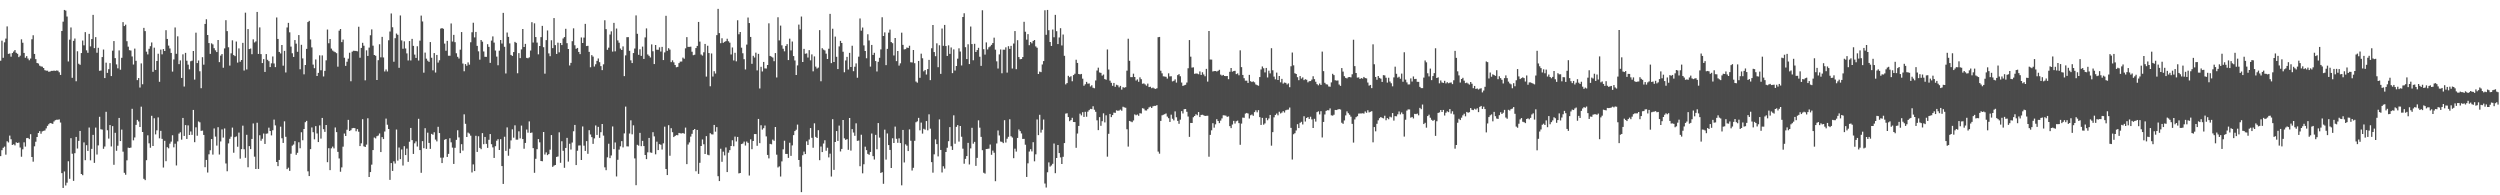 <?xml version="1.0" encoding="UTF-8"?>
<svg xmlns="http://www.w3.org/2000/svg" width="1920" height="150">
  <path d="M0 46.629h1v73.298H0zM1 31.218h1v84.129H1zM2 44.394h1v69.111H2zM3 32.512h1v80.102H3zM4 29.624h1v89.158H4zM5 20.276h1v88.204H5zM6 41.380h1v68.058H6zM7 41.073h1v63.051H7zM8 43.502h1v63.432H8zM9 40.734h1v70.565H9zM10 39.582h1v71.222H10zM11 38.438h1v73.246H11zM12 40.557h1v68.781H12zM13 41.297h1v68.520H13zM14 43.873h1v65.613H14zM15 42.748h1v70.581H15zM16 30.187h1v90.174H16zM17 32.805h1v81.895H17zM18 40.628h1v68.682H18zM19 44.323h1v68.244H19zM20 43.114h1v62.979H20zM21 44.941h1v61.007H21zM22 46.307h1v60.537H22zM23 44.962h1v58.096H23zM24 30.134h1v90.441H24zM25 27.063h1v97.101H25zM26 41.418h1v70.979H26zM27 45.405h1v63.450H27zM28 48.382h1v56.840H28zM29 48.779h1v53.379H29zM30 50.451h1v50.245H30zM31 51.016h1v51.698H31zM32 51.216h1v49.716H32zM33 52.223h1v48.292H33zM34 53.909h1v46.274H34zM35 54.270h1v44.340H35zM36 54.262h1v42.391H36zM37 55.135h1v40.323H37zM38 54.898h1v39.565H38zM39 54.421h1v40.352H39zM40 54.404h1v40.703H40zM41 54.234h1v39.034H41zM42 54.425h1v37.901H42zM43 54.120h1v37.841H43zM44 54.274h1v37.705H44zM45 55.513h1v36.200H45zM46 57.547h1v36.534H46zM47 23.797h1v109.181H47zM48 16.661h1v127.680H48zM49 7.621h1v124.045H49zM50 8.163h1v134.249H50zM51 12.721h1v127.575H51zM52 47.217h1v76.611H52zM53 30.443h1v106.869H53zM54 21.112h1v85.003H54zM55 59.759h1v58.316H55zM56 31.388h1v107.510H56zM57 29.609h1v88.050H57zM58 62.421h1v42.731H58zM59 39.371h1v74.711H59zM60 48.938h1v59.253H60zM61 49.789h1v50.784H61zM62 40.737h1v92.893H62zM63 31.143h1v103.416H63zM64 34.816h1v74.523H64zM65 24.670h1v98.383H65zM66 38.643h1v72.853H66zM67 40.531h1v75.368H67zM68 25.985h1v71.986H68zM69 35.626h1v87.505H69zM70 30.027h1v84.307H70zM71 11.435h1v92.147H71zM72 36.944h1v88.114H72zM73 28.504h1v69.480H73zM74 40.513h1v78.171H74zM75 36.692h1v74.992H75zM76 54.386h1v35.323H76zM77 54.175h1v45.094H77zM78 43.846h1v55.684H78zM79 38.058h1v76.197H79zM80 59.967h1v52.545H80zM81 48.121h1v37.739H81zM82 55.946h1v44.094H82zM83 53.131h1v53.294H83zM84 48.464h1v47.590H84zM85 58.440h1v54.052H85zM86 38.933h1v57.957H86zM87 31.534h1v95.034H87zM88 44.647h1v57.336H88zM89 49.435h1v66.405H89zM90 52.463h1v59.457H90zM91 38.731h1v51.837H91zM92 53.580h1v54.763H92zM93 44.371h1v55.183H93zM94 16.998h1v99.497H94zM95 20.026h1v112.684H95zM96 18.942h1v115.235H96zM97 31.642h1v91.502H97zM98 35.854h1v77.538H98zM99 38.553h1v75.095H99zM100 38.801h1v74.566H100zM101 43.379h1v40.176H101zM102 49.563h1v58.201H102zM103 37.328h1v68.234H103zM104 46.670h1v49.222H104zM105 61.543h1v30.525H105zM106 59.958h1v33.316H106zM107 67.231h1v30.316H107zM108 48.670h1v33.268H108zM109 64.721h1v36.660H109zM110 21.391h1v115.906H110zM111 23.920h1v114.427H111zM112 39.665h1v83.357H112zM113 41.771h1v62.150H113zM114 37.454h1v72.644H114zM115 35.469h1v77.976H115zM116 32.605h1v56.333H116zM117 55.120h1v57.032H117zM118 36.590h1v54.215H118zM119 53.731h1v49.484H119zM120 46.826h1v53.276H120zM121 41.270h1v48.887H121zM122 62.814h1v43.450H122zM123 38.108h1v62.395H123zM124 41.749h1v64.881H124zM125 37.668h1v91.022H125zM126 39.153h1v68.997H126zM127 23.199h1v100.615H127zM128 29.925h1v83.130H128zM129 35.036h1v78.899H129zM130 37.241h1v73.101H130zM131 40.629h1v68.108H131zM132 54.972h1v48.930H132zM133 45.645h1v67.509H133zM134 21.105h1v89.282H134zM135 41.309h1v85.754H135zM136 27.882h1v80.715H136zM137 49.230h1v53.401H137zM138 46.382h1v55.187H138zM139 59.841h1v47.400H139zM140 41.722h1v48.870H140zM141 66.458h1v37.925H141zM142 40.615h1v55.462H142zM143 46.642h1v60.082H143zM144 49.674h1v46.611H144zM145 53.250h1v50.415H145zM146 47.063h1v53.899H146zM147 46.600h1v56.953H147zM148 39.179h1v45.227H148zM149 61.151h1v48.041H149zM150 25.102h1v72.665H150zM151 48.428h1v55.828H151zM152 46.452h1v46.845H152zM153 54.715h1v39.244H153zM154 67.739h1v32.780H154zM155 43.927h1v56.374H155zM156 49.665h1v53.972H156zM157 18.390h1v110.004H157zM158 14.816h1v108.025H158zM159 26.882h1v105.625H159zM160 33.070h1v85.466H160zM161 41.355h1v74.064H161zM162 33.289h1v73.509H162zM163 34.108h1v84.619H163zM164 37.021h1v61.635H164zM165 38.669h1v66.256H165zM166 39.983h1v71.830H166zM167 30.740h1v66.960H167zM168 47.726h1v70.948H168zM169 42.696h1v65.974H169zM170 41.531h1v57.853H170zM171 52.045h1v53.612H171zM172 37.189h1v61.482H172zM173 15.494h1v110.029H173zM174 23.892h1v107.619H174zM175 36.291h1v73.842H175zM176 50.381h1v56.233H176zM177 40.966h1v63.976H177zM178 30.969h1v67.048H178zM179 42.288h1v74.995H179zM180 43.105h1v62.210H180zM181 31.873h1v72.864H181zM182 48.064h1v64.631H182zM183 37.155h1v64.685H183zM184 47.401h1v74.472H184zM185 46.074h1v68.445H185zM186 32.942h1v63.593H186zM187 54.161h1v60.467H187zM188 9.730h1v111.441H188zM189 53.346h1v50.183H189zM190 22.341h1v106.114H190zM191 37.690h1v74.524H191zM192 37.294h1v77.215H192zM193 41.623h1v65.062H193zM194 30.182h1v64.633H194zM195 32.590h1v87.756H195zM196 31.773h1v98.039H196zM197 9.165h1v85.108H197zM198 41.432h1v88.303H198zM199 21.022h1v82.861H199zM200 41.577h1v66.504H200zM201 48.445h1v58.102H201zM202 45.430h1v57.133H202zM203 55.249h1v55.316H203zM204 41.523h1v61.175H204zM205 45.937h1v56.540H205zM206 46.979h1v51.076H206zM207 51.493h1v49.115H207zM208 48.633h1v55.346H208zM209 43.375h1v56.648H209zM210 48.738h1v43.100H210zM211 51.536h1v44.753H211zM212 13.431h1v110.989H212zM213 29.888h1v97.719H213zM214 39.898h1v82.943H214zM215 41.067h1v56.202H215zM216 34.558h1v71.645H216zM217 50.408h1v59.362H217zM218 39.083h1v54.111H218zM219 55.670h1v49.372H219zM220 21.108h1v108.797H220zM221 17.541h1v111.236H221zM222 24.814h1v106.437H222zM223 35.787h1v82.289H223zM224 40.923h1v70.948H224zM225 43.712h1v67.275H225zM226 30.787h1v77.616H226zM227 33.517h1v85.346H227zM228 39.787h1v77.552H228zM229 26.926h1v82.310H229zM230 53.181h1v60.692H230zM231 34.425h1v67.130H231zM232 44.860h1v62.877H232zM233 57.075h1v41.975H233zM234 49.909h1v43.962H234zM235 37.540h1v55.274H235zM236 16.925h1v114.652H236zM237 16.032h1v119.206H237zM238 30.326h1v84.195H238zM239 36.410h1v61.474H239zM240 49.603h1v51.918H240zM241 52.402h1v54.629H241zM242 45.656h1v51.197H242zM243 58.352h1v44.159H243zM244 55.945h1v53.146H244zM245 42.515h1v53.790H245zM246 53.970h1v52.468H246zM247 42.550h1v48.013H247zM248 58.750h1v40.476H248zM249 54.449h1v46.848H249zM250 46.346h1v49.633H250zM251 22.685h1v101.907H251zM252 33.228h1v80.613H252zM253 29.976h1v100.684H253zM254 37.321h1v76.601H254zM255 38.809h1v73.785H255zM256 39.596h1v74.353H256zM257 40.090h1v57.783H257zM258 40.848h1v60.606H258zM259 51.215h1v65.420H259zM260 23.568h1v98.126H260zM261 22.296h1v109.590H261zM262 32.339h1v96.220H262zM263 30.423h1v82.241H263zM264 44.357h1v58.199H264zM265 50.587h1v53.848H265zM266 47.398h1v52.242H266zM267 45.035h1v47.007H267zM268 40.503h1v60.122H268zM269 62.392h1v37.601H269zM270 39.680h1v58.848H270zM271 38.945h1v59.295H271zM272 39.052h1v59.372H272zM273 39.125h1v61.671H273zM274 39.413h1v59.746H274zM275 20.526h1v80.668H275zM276 44.354h1v67.832H276zM277 36.823h1v73.234H277zM278 32.870h1v58.651H278zM279 35.125h1v77.254H279zM280 61.674h1v51.239H280zM281 38.631h1v72.422H281zM282 42.942h1v47.903H282zM283 36.583h1v99.370H283zM284 27.096h1v105.026H284zM285 22.579h1v103.861H285zM286 35.067h1v80.196H286zM287 42.230h1v63.380H287zM288 42.790h1v63.523H288zM289 61.438h1v43.160H289zM290 46.220h1v57.847H290zM291 33.979h1v68.517H291zM292 44.055h1v72.744H292zM293 28.323h1v77.004H293zM294 44.123h1v62.680H294zM295 54.890h1v46.102H295zM296 53.325h1v37.765H296zM297 54.873h1v40.925H297zM298 30.932h1v68.131H298zM299 24.240h1v113.899H299zM300 10.337h1v114.888H300zM301 20.944h1v110.354H301zM302 47.408h1v76.508H302zM303 29.343h1v96.264H303zM304 25.756h1v73.745H304zM305 26.710h1v96.619H305zM306 52.052h1v61.236H306zM307 11.875h1v110.349H307zM308 31.041h1v83.758H308zM309 37.436h1v89.690H309zM310 31.726h1v80.560H310zM311 37.196h1v81.916H311zM312 41.025h1v73.103H312zM313 46.455h1v77.841H313zM314 31.544h1v77.323H314zM315 46.440h1v51.825H315zM316 29.838h1v77.760H316zM317 35.251h1v82.977H317zM318 41.958h1v68.116H318zM319 44.498h1v64.115H319zM320 35.526h1v77.034H320zM321 46.476h1v44.785H321zM322 31.236h1v84.010H322zM323 11.976h1v120.722H323zM324 16.491h1v91.910H324zM325 55.816h1v58.002H325zM326 40.379h1v58.075H326zM327 45.038h1v69.300H327zM328 46.606h1v55.273H328zM329 47.506h1v62.276H329zM330 32.316h1v82.008H330zM331 44.358h1v58.432H331zM332 54.023h1v49.462H332zM333 40.755h1v60.805H333zM334 55.698h1v51.492H334zM335 42.207h1v66.385H335zM336 48.101h1v49.296H336zM337 46.304h1v55.873H337zM338 21.941h1v99.124H338zM339 21.555h1v103.704H339zM340 22.107h1v98.948H340zM341 33.486h1v73.889H341zM342 38.961h1v67.804H342zM343 31.393h1v89.110H343zM344 42.818h1v75.361H344zM345 42.817h1v63.377H345zM346 18.021h1v91.270H346zM347 31.911h1v81.442H347zM348 26.764h1v99.156H348zM349 32.422h1v81.070H349zM350 40.889h1v66.524H350zM351 43.621h1v56.424H351zM352 44.970h1v60.536H352zM353 38.168h1v79.425H353zM354 24.635h1v86.114H354zM355 48.774h1v66.864H355zM356 54.711h1v33.113H356zM357 49.222h1v45.856H357zM358 50.461h1v54.763H358zM359 47.947h1v53.904H359zM360 49.680h1v52.902H360zM361 32.460h1v71.754H361zM362 24.776h1v107.682H362zM363 17.437h1v108.839H363zM364 28.739h1v102.629H364zM365 24.507h1v79.810H365zM366 35.245h1v81.450H366zM367 39.412h1v65.247H367zM368 45.828h1v67.756H368zM369 30.734h1v83.870H369zM370 31.979h1v70.270H370zM371 39.527h1v71.231H371zM372 43.636h1v61.527H372zM373 43.672h1v66.843H373zM374 33.941h1v79.599H374zM375 35.988h1v71.354H375zM376 48.261h1v54.709H376zM377 31.206h1v79.524H377zM378 27.947h1v85.262H378zM379 32.736h1v88.578H379zM380 38.817h1v73.446H380zM381 43.459h1v64.644H381zM382 50.106h1v56.795H382zM383 38.938h1v76.260H383zM384 30.697h1v76.183H384zM385 33.424h1v94.113H385zM386 9.867h1v131.380H386zM387 35.956h1v69.055H387zM388 56.399h1v59.481H388zM389 25.003h1v72.822H389zM390 28.333h1v91.289H390zM391 33.319h1v80.903H391zM392 42.174h1v65.641H392zM393 42.953h1v56.349H393zM394 40.006h1v65.730H394zM395 32.155h1v64.100H395zM396 32.946h1v74.316H396zM397 56.275h1v50.968H397zM398 40.810h1v60.042H398zM399 44.651h1v61.657H399zM400 37.931h1v58.553H400zM401 22.291h1v84.487H401zM402 36.111h1v78.134H402zM403 33.691h1v76.070H403zM404 44.423h1v55.048H404zM405 44.765h1v57.101H405zM406 44.024h1v49.226H406zM407 38.835h1v63.254H407zM408 17.046h1v84.746H408zM409 32.670h1v81.088H409zM410 17.922h1v114.794H410zM411 28.442h1v93.523H411zM412 32.739h1v81.842H412zM413 41.730h1v65.063H413zM414 35.328h1v73.974H414zM415 28.542h1v95.124H415zM416 19.876h1v103.973H416zM417 36.224h1v65.145H417zM418 56.558h1v62.138H418zM419 30.826h1v86.194H419zM420 23.373h1v95.760H420zM421 41.031h1v77.297H421zM422 43.152h1v71.794H422zM423 30.910h1v72.817H423zM424 36.971h1v91.186H424zM425 13.865h1v113.328H425zM426 34.673h1v92.059H426zM427 41.412h1v79.119H427zM428 32.763h1v87.404H428zM429 40.172h1v61.477H429zM430 33.019h1v92.021H430zM431 34.635h1v73.878H431zM432 29.562h1v86.262H432zM433 28.472h1v100.414H433zM434 22.111h1v91.480H434zM435 33.192h1v72.703H435zM436 37.625h1v86.465H436zM437 50.264h1v60.128H437zM438 48.273h1v66.573H438zM439 31.621h1v77.828H439zM440 21.766h1v79.066H440zM441 34.741h1v61.225H441zM442 37.502h1v89.279H442zM443 36.827h1v78.960H443zM444 39.872h1v71.893H444zM445 41.583h1v70.103H445zM446 28.792h1v94.085H446zM447 33.036h1v64.092H447zM448 28.878h1v82.993H448zM449 18.308h1v97.591H449zM450 35.394h1v72.979H450zM451 35.183h1v82.925H451zM452 39.824h1v60.187H452zM453 51.685h1v51.577H453zM454 42.367h1v62.941H454zM455 43.473h1v67.035H455zM456 51.085h1v55.193H456zM457 49.378h1v46.968H457zM458 46.750h1v56.893H458zM459 44.883h1v52.548H459zM460 47.777h1v58.122H460zM461 50.789h1v50.715H461zM462 53.854h1v41.374H462zM463 49.426h1v54.739H463zM464 15.552h1v112.939H464zM465 22.389h1v108.326H465zM466 38.231h1v82.605H466zM467 36.600h1v73.765H467zM468 26.526h1v94.908H468zM469 24.083h1v95.328H469zM470 39.638h1v57.505H470zM471 17.585h1v96.935H471zM472 39.398h1v70.012H472zM473 21.930h1v113.593H473zM474 31.046h1v91.681H474zM475 32.839h1v82.032H475zM476 37.297h1v75.110H476zM477 38.422h1v69.967H477zM478 35.610h1v77.578H478zM479 58.447h1v44.009H479zM480 42.541h1v39.345H480zM481 28.573h1v83.795H481zM482 28.506h1v83.958H482zM483 39.040h1v63.528H483zM484 46.347h1v46.044H484zM485 48.455h1v54.691H485zM486 40.730h1v55.540H486zM487 37.300h1v84.332H487zM488 11.825h1v130.413H488zM489 25.984h1v85.229H489zM490 42.107h1v69.789H490zM491 37.852h1v64.169H491zM492 42.912h1v69.388H492zM493 35.785h1v72.409H493zM494 45.236h1v66.939H494zM495 28.746h1v90.293H495zM496 21.817h1v100.390H496zM497 41.811h1v75.160H497zM498 42.832h1v63.083H498zM499 44.115h1v72.991H499zM500 34.107h1v83.250H500zM501 39.376h1v62.172H501zM502 49.203h1v55.554H502zM503 34.569h1v83.950H503zM504 38.220h1v70.572H504zM505 38.267h1v76.968H505zM506 36.362h1v74.338H506zM507 39.563h1v71.581H507zM508 35.991h1v78.876H508zM509 46.128h1v63.971H509zM510 40.254h1v57.047H510zM511 12.160h1v117.634H511zM512 39.031h1v95.422H512zM513 37.011h1v59.151H513zM514 38.077h1v81.534H514zM515 47.736h1v50.721H515zM516 46.341h1v55.173H516zM517 47.896h1v57.357H517zM518 49.896h1v54.525H518zM519 51.684h1v52.070H519zM520 51.330h1v52.538H520zM521 48.478h1v53.633H521zM522 47.291h1v55.118H522zM523 47.233h1v55.265H523zM524 44.235h1v57.889H524zM525 45.093h1v57.602H525zM526 37.142h1v60.846H526zM527 28.517h1v97.541H527zM528 35.980h1v75.048H528zM529 35.989h1v73.350H529zM530 35.824h1v69.071H530zM531 39.732h1v63.019H531zM532 42.392h1v57.511H532zM533 42.050h1v57.034H533zM534 36.915h1v94.635H534zM535 35.264h1v64.538H535zM536 16.864h1v116.664H536zM537 31.941h1v93.109H537zM538 41.879h1v70.272H538zM539 42.711h1v64.411H539zM540 40.124h1v70.668H540zM541 33.764h1v84.486H541zM542 58.814h1v45.738H542zM543 35.123h1v83.719H543zM544 40.769h1v78.485H544zM545 66.227h1v36.067H545zM546 41.066h1v62.082H546zM547 58.797h1v44.449H547zM548 54.668h1v41.277H548zM549 56.452h1v44.656H549zM550 26.968h1v70.648H550zM551 6.817h1v128.514H551zM552 25.426h1v113.646H552zM553 33.156h1v81.055H553zM554 29.407h1v94.857H554zM555 32.862h1v83.601H555zM556 32.178h1v87.176H556zM557 31.602h1v81.658H557zM558 29.734h1v102.395H558zM559 31.692h1v85.564H559zM560 32.784h1v82.495H560zM561 41.805h1v70.348H561zM562 36.439h1v71.269H562zM563 46.425h1v65.920H563zM564 40.576h1v64.318H564zM565 47.094h1v61.565H565zM566 15.558h1v89.584H566zM567 26.327h1v106.851H567zM568 24.594h1v108.259H568zM569 36.590h1v74.058H569zM570 40.908h1v69.307H570zM571 45.452h1v63.315H571zM572 53.332h1v58.463H572zM573 34.261h1v74.451H573zM574 13.480h1v96.260H574zM575 17.701h1v117.102H575zM576 28.361h1v78.642H576zM577 48.983h1v65.611H577zM578 42.851h1v65.437H578zM579 44.177h1v58.798H579zM580 40.425h1v62.549H580zM581 54.080h1v57.898H581zM582 41.351h1v49.982H582zM583 67.940h1v42.011H583zM584 51.294h1v44.912H584zM585 54.908h1v44.639H585zM586 47.549h1v50.890H586zM587 52.528h1v43.868H587zM588 52.639h1v52.138H588zM589 49.917h1v69.094H589zM590 17.914h1v103.741H590zM591 42.945h1v67.567H591zM592 43.542h1v67.311H592zM593 44.205h1v63.000H593zM594 46.982h1v61.172H594zM595 40.761h1v56.771H595zM596 59.468h1v59.295H596zM597 13.263h1v115.340H597zM598 31.050h1v96.767H598zM599 19.651h1v115.912H599zM600 34.811h1v89.137H600zM601 37.432h1v77.279H601zM602 39.434h1v68.644H602zM603 35.295h1v82.926H603zM604 33.897h1v84.329H604zM605 46.140h1v75.104H605zM606 29.722h1v79.910H606zM607 38.698h1v81.022H607zM608 31.915h1v79.759H608zM609 43.068h1v60.703H609zM610 46.435h1v54.209H610zM611 57.578h1v42.044H611zM612 50.217h1v45.461H612zM613 18.918h1v103.942H613zM614 22.586h1v105.461H614zM615 12.694h1v134.876H615zM616 47.630h1v71.634H616zM617 37.544h1v78.870H617zM618 41.261h1v77.047H618zM619 40.987h1v67.578H619zM620 44.179h1v67.165H620zM621 38.494h1v68.662H621zM622 46.342h1v51.995H622zM623 41.770h1v64.065H623zM624 54.800h1v58.655H624zM625 43.318h1v51.388H625zM626 51.175h1v53.950H626zM627 52.638h1v53.353H627zM628 51.903h1v48.101H628zM629 23.167h1v99.880H629zM630 62.392h1v50.149H630zM631 37.014h1v79.763H631zM632 38.082h1v72.155H632zM633 38.698h1v69.004H633zM634 41.235h1v74.531H634zM635 45.304h1v68.137H635zM636 37.434h1v83.446H636zM637 10.644h1v107.352H637zM638 48.511h1v87.056H638zM639 22.092h1v69.469H639zM640 47.627h1v82.837H640zM641 28.098h1v80.961H641zM642 43.613h1v57.058H642zM643 53.029h1v55.186H643zM644 35.610h1v60.848H644zM645 31.389h1v84.923H645zM646 33.034h1v81.370H646zM647 39.715h1v52.463H647zM648 55.512h1v50.732H648zM649 46.449h1v60.952H649zM650 43.697h1v63.136H650zM651 53.419h1v61.628H651zM652 40.613h1v50.007H652zM653 51.438h1v64.205H653zM654 35.113h1v64.048H654zM655 54.700h1v47.077H655zM656 51.240h1v53.058H656zM657 48.687h1v46.045H657zM658 59.682h1v48.496H658zM659 43.517h1v64.387H659zM660 14.171h1v113.495H660zM661 23.572h1v79.884H661zM662 21.164h1v111.942H662zM663 34.864h1v91.281H663zM664 39.164h1v73.452H664zM665 44.770h1v70.540H665zM666 26.294h1v91.880H666zM667 31.084h1v87.825H667zM668 51.154h1v65.514H668zM669 34.525h1v68.027H669zM670 42.175h1v77.715H670zM671 40.526h1v82.005H671zM672 46.885h1v56.692H672zM673 54.902h1v59.716H673zM674 47.448h1v47.046H674zM675 44.383h1v61.283H675zM676 37.933h1v94.862H676zM677 13.264h1v118.971H677zM678 27.632h1v113.503H678zM679 24.861h1v74.710H679zM680 50.032h1v72.540H680zM681 37.549h1v64.938H681zM682 25.109h1v86.283H682zM683 22.739h1v92.388H683zM684 32.302h1v96.717H684zM685 33.188h1v73.002H685zM686 42.618h1v67.199H686zM687 29.181h1v68.031H687zM688 46.929h1v59.681H688zM689 39.161h1v70.520H689zM690 50.404h1v55.826H690zM691 48.626h1v61.240H691zM692 25.111h1v117.242H692zM693 34.463h1v65.301H693zM694 37.942h1v86.851H694zM695 37.728h1v73.100H695zM696 36.490h1v75.373H696zM697 36.828h1v79.190H697zM698 35.099h1v64.257H698zM699 47.844h1v60.219H699zM700 47.986h1v82.996H700zM701 38.418h1v90.457H701zM702 48.549h1v59.575H702zM703 62.638h1v31.269H703zM704 63.514h1v29.658H704zM705 46.808h1v43.706H705zM706 59.751h1v40.336H706zM707 41.241h1v52.937H707zM708 44.724h1v57.902H708zM709 54.767h1v44.149H709zM710 53.757h1v45.812H710zM711 57.249h1v35.721H711zM712 53.060h1v47.025H712zM713 45.999h1v41.793H713zM714 61.538h1v37.256H714zM715 37.050h1v87.474H715zM716 19.182h1v113.430H716zM717 40.010h1v78.512H717zM718 43.138h1v63.921H718zM719 33.266h1v77.447H719zM720 51.590h1v68.529H720zM721 34.744h1v56.963H721zM722 56.736h1v58.421H722zM723 21.905h1v110.562H723zM724 35.168h1v92.529H724zM725 19.168h1v110.337H725zM726 35.400h1v81.346H726zM727 42.976h1v70.509H727zM728 34.794h1v73.637H728zM729 41.362h1v56.253H729zM730 36.469h1v75.858H730zM731 56.187h1v58.946H731zM732 37.930h1v50.668H732zM733 54.181h1v56.192H733zM734 50.708h1v46.721H734zM735 45.045h1v51.060H735zM736 37.095h1v71.654H736zM737 39.597h1v57.169H737zM738 50.289h1v54.734H738zM739 13.049h1v101.119H739zM740 10.212h1v115.544H740zM741 36.242h1v85.765H741zM742 45.369h1v74.502H742zM743 33.988h1v75.735H743zM744 49.227h1v77.103H744zM745 20.380h1v93.583H745zM746 33.842h1v64.296H746zM747 46.309h1v64.028H747zM748 33.644h1v75.330H748zM749 39.954h1v87.416H749zM750 38.440h1v82.804H750zM751 36.701h1v55.716H751zM752 43.549h1v54.504H752zM753 50.563h1v54.539H753zM754 7.898h1v107.467H754zM755 37.794h1v94.880H755zM756 41.948h1v91.356H756zM757 32.569h1v81.844H757zM758 38.004h1v76.343H758zM759 36.276h1v77.827H759zM760 35.595h1v75.414H760zM761 34.483h1v84.405H761zM762 33.062h1v82.588H762zM763 28.910h1v88.411H763zM764 38.160h1v101.004H764zM765 47.090h1v63.115H765zM766 52.628h1v47.564H766zM767 41.769h1v62.273H767zM768 37.996h1v70.721H768zM769 56.251h1v52.679H769zM770 38.160h1v71.746H770zM771 38.180h1v54.146H771zM772 36.346h1v73.114H772zM773 55.777h1v50.770H773zM774 35.478h1v69.572H774zM775 37.508h1v54.080H775zM776 35.218h1v69.453H776zM777 52.646h1v52.991H777zM778 33.447h1v88.036H778zM779 23.838h1v90.349H779zM780 53.159h1v63.283H780zM781 30.889h1v75.039H781zM782 43.835h1v55.583H782zM783 45.500h1v55.196H783zM784 45.301h1v57.177H784zM785 43.849h1v62.853H785zM786 16.753h1v89.901H786zM787 24.366h1v86.794H787zM788 30.465h1v105.411H788zM789 26.220h1v99.244H789zM790 34.706h1v81.675H790zM791 32.269h1v82.293H791zM792 33.262h1v83.013H792zM793 31.458h1v77.743H793zM794 30.710h1v93.196H794zM795 35.623h1v82.892H795zM796 36.639h1v55.123H796zM797 56.816h1v46.954H797zM798 54.985h1v33.173H798zM799 55.405h1v46.454H799zM800 49.514h1v50.123H800zM801 46.875h1v44.914H801zM802 7.904h1v133.035H802zM803 26.719h1v117.325H803zM804 7.614h1v124.705H804zM805 23.210h1v101.494H805zM806 32.241h1v95.708H806zM807 35.276h1v91.826H807zM808 22.693h1v103.131H808zM809 28.641h1v81.575H809zM810 11.423h1v121.600H810zM811 23.985h1v97.346H811zM812 33.834h1v77.534H812zM813 28.781h1v88.777H813zM814 21.643h1v99.260H814zM815 34.898h1v91.048H815zM816 26.536h1v93.877H816zM817 42.863h1v67.009H817zM818 64.813h1v22.421H818zM819 63.799h1v23.188H819zM820 58.203h1v31.714H820zM821 59.297h1v33.763H821zM822 58.525h1v33.668H822zM823 62.423h1v28.054H823zM824 57.655h1v36.030H824zM825 56.648h1v37.089H825zM826 45.869h1v67.633H826zM827 48.353h1v54.220H827zM828 56.838h1v39.857H828zM829 57.115h1v30.200H829zM830 56.756h1v31.857H830zM831 60.435h1v25.712H831zM832 65.840h1v23.984H832zM833 64.707h1v21.158H833zM834 62.881h1v26.789H834zM835 64.252h1v21.521H835zM836 64.090h1v20.505H836zM837 66.425h1v17.167H837zM838 65.489h1v18.335H838zM839 67.392h1v14.225H839zM840 67.781h1v16.472H840zM841 61.798h1v24.083H841zM842 54.187h1v38.223H842zM843 51.945h1v47.987H843zM844 55.665h1v34.273H844zM845 55.977h1v40.617H845zM846 58.085h1v35.015H846zM847 57.262h1v29.783H847zM848 60.708h1v33.273H848zM849 61.247h1v27.337H849zM850 37.989h1v82.337H850zM851 53.377h1v49.360H851zM852 61.954h1v25.542H852zM853 63.599h1v26.372H853zM854 65.912h1v22.443H854zM855 63.699h1v22.792H855zM856 66.662h1v20.030H856zM857 65.087h1v19.636H857zM858 65.528h1v19.568H858zM859 67.079h1v17.803H859zM860 65.942h1v18.253H860zM861 68.797h1v16.243H861zM862 66.948h1v15.023H862zM863 67.340h1v15.124H863zM864 66.986h1v15.765H864zM865 54.253h1v45.028H865zM866 29.745h1v82.838H866zM867 46.685h1v46.199H867zM868 59.226h1v34.122H868zM869 59.263h1v34.586H869zM870 56.576h1v35.945H870zM871 59.117h1v28.733H871zM872 61.851h1v26.660H872zM873 60.970h1v26.983H873zM874 62.846h1v26.095H874zM875 59.372h1v27.563H875zM876 60.842h1v26.374H876zM877 64.293h1v18.788H877zM878 64.062h1v19.410H878zM879 64.811h1v19.970H879zM880 65.790h1v19.091H880zM881 64.217h1v19.596H881zM882 66.857h1v15.614H882zM883 66.589h1v15.341H883zM884 67.761h1v15.181H884zM885 67.271h1v14.416H885zM886 67.930h1v13.362H886zM887 68.300h1v13.000H887zM888 67.766h1v12.967H888zM889 28.575h1v87.871H889zM890 28.353h1v89.677H890zM891 54.340h1v38.550H891zM892 56.308h1v32.254H892zM893 58.600h1v29.539H893zM894 58.776h1v28.944H894zM895 59.003h1v28.139H895zM896 60.391h1v29.169H896zM897 56.311h1v34.474H897zM898 58.692h1v34.943H898zM899 58.553h1v29.504H899zM900 62.490h1v28.676H900zM901 62.060h1v30.389H901zM902 60.976h1v24.586H902zM903 63.454h1v26.588H903zM904 57.700h1v35.119H904zM905 56.914h1v38.159H905zM906 58.557h1v33.372H906zM907 63.397h1v21.943H907zM908 65.979h1v21.175H908zM909 65.478h1v18.407H909zM910 65.143h1v18.554H910zM911 63.389h1v22.480H911zM912 52.452h1v37.043H912zM913 30.764h1v74.364H913zM914 43.528h1v50.871H914zM915 51.929h1v42.524H915zM916 51.703h1v38.381H916zM917 56.662h1v32.430H917zM918 56.411h1v31.346H918zM919 56.512h1v32.035H919zM920 57.018h1v29.046H920zM921 54.847h1v35.080H921zM922 57.563h1v30.684H922zM923 55.510h1v32.629H923zM924 57.172h1v31.398H924zM925 58.596h1v30.504H925zM926 52.875h1v36.037H926zM927 62.658h1v26.206H927zM928 23.795h1v96.551H928zM929 45.708h1v57.895H929zM930 45.756h1v54.330H930zM931 54.896h1v39.721H931zM932 54.597h1v43.458H932zM933 54.515h1v40.989H933zM934 54.918h1v36.642H934zM935 54.372h1v38.562H935zM936 53.600h1v40.985H936zM937 57.275h1v35.326H937zM938 58.084h1v32.857H938zM939 57.567h1v30.933H939zM940 58.373h1v30.239H940zM941 58.462h1v30.384H941zM942 58.377h1v31.357H942zM943 60.839h1v28.570H943zM944 55.155h1v41.737H944zM945 52.220h1v46.179H945zM946 55.054h1v40.599H946zM947 54.585h1v38.229H947zM948 54.378h1v40.479H948zM949 56.952h1v36.186H949zM950 56.385h1v36.231H950zM951 57.783h1v36.759H951zM952 38.669h1v72.544H952zM953 51.583h1v43.320H953zM954 57.572h1v32.725H954zM955 60.064h1v30.408H955zM956 61.942h1v25.309H956zM957 61.964h1v24.758H957zM958 63.714h1v23.487H958zM959 57.512h1v33.516H959zM960 62.356h1v26.184H960zM961 63.036h1v24.902H961zM962 62.538h1v26.374H962zM963 63.223h1v22.879H963zM964 64.886h1v19.857H964zM965 65.366h1v20.915H965zM966 65.824h1v18.775H966zM967 59.163h1v30.779H967zM968 53.357h1v42.571H968zM969 51.053h1v39.483H969zM970 52.445h1v43.320H970zM971 55.582h1v39.187H971zM972 52.186h1v38.323H972zM973 59.496h1v32.864H973zM974 54.285h1v36.673H974zM975 56.354h1v31.935H975zM976 37.026h1v74.862H976zM977 53.948h1v47.525H977zM978 58.825h1v31.268H978zM979 60.938h1v27.340H979zM980 55.741h1v31.456H980zM981 61.461h1v27.133H981zM982 58.360h1v27.448H982zM983 63.245h1v23.916H983zM984 60.583h1v25.875H984zM985 64.189h1v21.156H985zM986 63.381h1v23.069H986zM987 63.638h1v21.021H987zM988 64.849h1v19.418H988zM989 64.037h1v20.144H989zM990 66.958h1v15.615H990zM991 50.872h1v47.308H991zM992 40.360h1v82.175H992zM993 50.181h1v52.953H993zM994 56.252h1v46.036H994zM995 56.849h1v43.323H995zM996 59.303h1v36.083H996zM997 61.587h1v36.787H997zM998 58.411h1v35.910H998zM999 60.365h1v33.166H999zM1000 59.448h1v36.127H1000zM1001 61.556h1v27.752H1001zM1002 60.832h1v32.521H1002zM1003 61.212h1v29.421H1003zM1004 63.231h1v26.697H1004zM1005 62.352h1v28.982H1005zM1006 62.261h1v27.370H1006zM1007 61.154h1v30.542H1007zM1008 58.595h1v39.720H1008zM1009 60.786h1v30.465H1009zM1010 62.770h1v30.623H1010zM1011 64.604h1v21.495H1011zM1012 65.555h1v19.966H1012zM1013 64.129h1v23.711H1013zM1014 65.210h1v20.212H1014zM1015 39.651h1v65.918H1015zM1016 54.611h1v39.055H1016zM1017 63.583h1v24.348H1017zM1018 64.735h1v20.388H1018zM1019 64.932h1v19.726H1019zM1020 66.408h1v18.340H1020zM1021 66.629h1v16.603H1021zM1022 63.294h1v25.282H1022zM1023 56.690h1v32.137H1023zM1024 57.717h1v30.411H1024zM1025 61.631h1v22.798H1025zM1026 61.877h1v22.655H1026zM1027 61.783h1v22.295H1027zM1028 64.929h1v18.847H1028zM1029 65.951h1v18.190H1029zM1030 52.290h1v41.951H1030zM1031 54.994h1v40.111H1031zM1032 58.528h1v34.015H1032zM1033 59.793h1v28.810H1033zM1034 60.203h1v25.371H1034zM1035 59.266h1v27.683H1035zM1036 59.148h1v28.968H1036zM1037 59.423h1v30.189H1037zM1038 57.013h1v38.108H1038zM1039 30.541h1v78.965H1039zM1040 50.799h1v40.963H1040zM1041 56.045h1v33.950H1041zM1042 59.597h1v29.649H1042zM1043 59.450h1v27.793H1043zM1044 60.649h1v26.512H1044zM1045 59.953h1v27.196H1045zM1046 60.365h1v26.598H1046zM1047 59.062h1v28.188H1047zM1048 59.968h1v25.625H1048zM1049 60.233h1v26.410H1049zM1050 63.369h1v21.324H1050zM1051 65.720h1v20.591H1051zM1052 65.221h1v20.637H1052zM1053 67.708h1v17.696H1053zM1054 34.047h1v75.282H1054zM1055 49.338h1v48.249H1055zM1056 59.073h1v41.790H1056zM1057 61.249h1v33.809H1057zM1058 58.390h1v34.017H1058zM1059 59.798h1v31.003H1059zM1060 60.441h1v29.421H1060zM1061 62.925h1v27.596H1061zM1062 57.706h1v33.236H1062zM1063 57.900h1v30.965H1063zM1064 59.700h1v32.642H1064zM1065 63.428h1v27.320H1065zM1066 59.680h1v31.936H1066zM1067 62.602h1v27.015H1067zM1068 63.973h1v26.205H1068zM1069 66.278h1v20.557H1069zM1070 59.426h1v33.193H1070zM1071 51.183h1v37.984H1071zM1072 56.671h1v32.668H1072zM1073 59.592h1v28.198H1073zM1074 58.915h1v26.701H1074zM1075 60.444h1v27.393H1075zM1076 56.511h1v29.838H1076zM1077 62.791h1v24.864H1077zM1078 40.160h1v64.725H1078zM1079 61.120h1v30.845H1079zM1080 63.303h1v21.641H1080zM1081 64.848h1v19.159H1081zM1082 64.839h1v19.219H1082zM1083 60.209h1v30.170H1083zM1084 62.614h1v27.205H1084zM1085 58.722h1v32.248H1085zM1086 60.746h1v26.705H1086zM1087 60.581h1v27.081H1087zM1088 62.803h1v24.440H1088zM1089 62.886h1v25.709H1089zM1090 66.731h1v16.090H1090zM1091 67.708h1v16.165H1091zM1092 67.686h1v12.622H1092zM1093 59.577h1v35.701H1093zM1094 46.436h1v47.859H1094zM1095 47.889h1v50.174H1095zM1096 56.277h1v32.862H1096zM1097 58.685h1v29.375H1097zM1098 52.709h1v37.704H1098zM1099 61.533h1v30.466H1099zM1100 58.422h1v34.450H1100zM1101 56.152h1v35.918H1101zM1102 37.077h1v67.291H1102zM1103 59.926h1v33.212H1103zM1104 59.405h1v27.338H1104zM1105 64.002h1v22.302H1105zM1106 61.804h1v22.750H1106zM1107 63.330h1v22.699H1107zM1108 63.678h1v20.735H1108zM1109 62.079h1v26.654H1109zM1110 64.040h1v22.547H1110zM1111 63.145h1v22.355H1111zM1112 63.952h1v22.192H1112zM1113 63.494h1v20.258H1113zM1114 63.320h1v23.912H1114zM1115 64.590h1v20.861H1115zM1116 61.629h1v26.239H1116zM1117 39.091h1v75.098H1117zM1118 44.434h1v66.947H1118zM1119 54.783h1v39.462H1119zM1120 57.928h1v33.325H1120zM1121 63.412h1v28.785H1121zM1122 60.696h1v29.696H1122zM1123 59.769h1v28.827H1123zM1124 61.956h1v25.396H1124zM1125 63.822h1v25.508H1125zM1126 63.419h1v22.527H1126zM1127 64.129h1v22.476H1127zM1128 64.988h1v21.200H1128zM1129 62.952h1v20.021H1129zM1130 64.299h1v20.030H1130zM1131 67.722h1v16.868H1131zM1132 65.992h1v17.498H1132zM1133 68.309h1v15.888H1133zM1134 67.922h1v15.275H1134zM1135 68.786h1v17.336H1135zM1136 68.080h1v13.978H1136zM1137 67.766h1v13.593H1137zM1138 70.946h1v12.712H1138zM1139 69.539h1v12.397H1139zM1140 66.648h1v17.103H1140zM1141 47.212h1v54.469H1141zM1142 47.705h1v47.138H1142zM1143 60.241h1v29.666H1143zM1144 55.714h1v32.856H1144zM1145 58.910h1v28.957H1145zM1146 57.078h1v36.096H1146zM1147 57.633h1v28.264H1147zM1148 58.247h1v30.976H1148zM1149 53.927h1v37.105H1149zM1150 60.838h1v30.513H1150zM1151 58.570h1v29.897H1151zM1152 59.996h1v26.230H1152zM1153 61.273h1v26.287H1153zM1154 64.111h1v22.446H1154zM1155 59.983h1v24.408H1155zM1156 57.901h1v32.345H1156zM1157 60.021h1v31.150H1157zM1158 62.675h1v21.653H1158zM1159 64.026h1v20.843H1159zM1160 64.758h1v19.066H1160zM1161 67.782h1v15.602H1161zM1162 63.891h1v18.324H1162zM1163 66.230h1v21.177H1163zM1164 61.629h1v35.595H1164zM1165 53.065h1v45.032H1165zM1166 58.665h1v36.384H1166zM1167 60.718h1v30.971H1167zM1168 59.982h1v30.694H1168zM1169 59.368h1v34.125H1169zM1170 59.997h1v33.838H1170zM1171 62.641h1v31.906H1171zM1172 57.981h1v33.420H1172zM1173 65.098h1v25.777H1173zM1174 63.288h1v28.342H1174zM1175 63.299h1v27.244H1175zM1176 63.786h1v24.128H1176zM1177 64.233h1v22.785H1177zM1178 64.813h1v27.017H1178zM1179 58.023h1v25.961H1179zM1180 38.990h1v76.469H1180zM1181 48.739h1v57.838H1181zM1182 50.872h1v50.153H1182zM1183 52.318h1v47.120H1183zM1184 55.671h1v40.122H1184zM1185 53.237h1v41.719H1185zM1186 56.265h1v39.751H1186zM1187 53.474h1v38.985H1187zM1188 58.788h1v38.897H1188zM1189 57.241h1v31.886H1189zM1190 59.124h1v36.308H1190zM1191 60.128h1v33.686H1191zM1192 59.059h1v33.390H1192zM1193 54.508h1v35.574H1193zM1194 60.863h1v29.972H1194zM1195 62.899h1v31.401H1195zM1196 56.214h1v35.992H1196zM1197 57.067h1v30.019H1197zM1198 57.022h1v35.506H1198zM1199 62.473h1v27.785H1199zM1200 59.229h1v28.506H1200zM1201 59.352h1v25.784H1201zM1202 62.946h1v23.988H1202zM1203 54.390h1v44.642H1203zM1204 46.254h1v54.257H1204zM1205 60.014h1v29.155H1205zM1206 62.353h1v23.233H1206zM1207 63.849h1v20.326H1207zM1208 62.166h1v22.390H1208zM1209 64.854h1v18.464H1209zM1210 63.502h1v19.093H1210zM1211 60.805h1v31.937H1211zM1212 63.481h1v25.525H1212zM1213 64.453h1v26.143H1213zM1214 62.781h1v22.390H1214zM1215 66.554h1v16.734H1215zM1216 68.229h1v14.036H1216zM1217 67.270h1v15.477H1217zM1218 67.926h1v13.869H1218zM1219 59.630h1v27.262H1219zM1220 53.959h1v37.398H1220zM1221 63.658h1v25.835H1221zM1222 59.588h1v30.111H1222zM1223 60.310h1v27.738H1223zM1224 56.651h1v31.126H1224zM1225 62.152h1v25.598H1225zM1226 57.259h1v30.918H1226zM1227 61.097h1v26.157H1227zM1228 43.302h1v63.591H1228zM1229 63.241h1v26.904H1229zM1230 62.564h1v26.278H1230zM1231 64.478h1v19.739H1231zM1232 65.957h1v18.564H1232zM1233 62.365h1v22.428H1233zM1234 65.840h1v17.070H1234zM1235 66.690h1v16.337H1235zM1236 66.326h1v16.579H1236zM1237 65.998h1v16.610H1237zM1238 69.037h1v12.897H1238zM1239 65.350h1v17.129H1239zM1240 67.188h1v14.584H1240zM1241 67.993h1v13.963H1241zM1242 58.833h1v35.046H1242zM1243 23.020h1v86.890H1243zM1244 52.847h1v50.644H1244zM1245 44.042h1v58.844H1245zM1246 54.915h1v42.548H1246zM1247 55.365h1v35.783H1247zM1248 54.585h1v37.499H1248zM1249 59.012h1v33.979H1249zM1250 56.729h1v34.698H1250zM1251 56.801h1v33.524H1251zM1252 59.375h1v32.152H1252zM1253 61.190h1v28.426H1253zM1254 59.443h1v28.238H1254zM1255 62.433h1v24.657H1255zM1256 62.960h1v24.108H1256zM1257 62.661h1v24.361H1257zM1258 62.544h1v23.462H1258zM1259 59.267h1v32.260H1259zM1260 60.510h1v28.619H1260zM1261 61.359h1v24.108H1261zM1262 64.924h1v20.376H1262zM1263 63.024h1v20.974H1263zM1264 64.978h1v18.950H1264zM1265 63.307h1v23.826H1265zM1266 62.521h1v21.929H1266zM1267 49.626h1v49.969H1267zM1268 62.948h1v23.297H1268zM1269 62.640h1v23.201H1269zM1270 64.356h1v21.362H1270zM1271 62.078h1v23.256H1271zM1272 64.069h1v22.164H1272zM1273 63.233h1v22.753H1273zM1274 60.721h1v30.747H1274zM1275 54.822h1v41.170H1275zM1276 60.126h1v32.957H1276zM1277 57.342h1v32.538H1277zM1278 62.266h1v25.854H1278zM1279 65.854h1v21.180H1279zM1280 59.476h1v28.298H1280zM1281 63.546h1v23.395H1281zM1282 57.716h1v35.155H1282zM1283 58.150h1v36.711H1283zM1284 57.569h1v37.193H1284zM1285 60.380h1v34.742H1285zM1286 56.336h1v41.402H1286zM1287 53.763h1v43.237H1287zM1288 54.105h1v40.099H1288zM1289 57.947h1v33.948H1289zM1290 53.944h1v49.638H1290zM1291 49.608h1v55.316H1291zM1292 58.365h1v42.039H1292zM1293 59.557h1v37.577H1293zM1294 61.265h1v33.166H1294zM1295 61.001h1v32.311H1295zM1296 61.300h1v24.821H1296zM1297 59.511h1v35.461H1297zM1298 58.058h1v36.322H1298zM1299 60.210h1v31.365H1299zM1300 60.755h1v24.108H1300zM1301 60.291h1v29.035H1301zM1302 60.041h1v26.616H1302zM1303 61.352h1v22.599H1303zM1304 65.795h1v21.319H1304zM1305 54.090h1v35.889H1305zM1306 41.114h1v67.629H1306zM1307 42.961h1v56.513H1307zM1308 48.346h1v51.287H1308zM1309 46.963h1v53.247H1309zM1310 54.750h1v47.563H1310zM1311 54.467h1v43.842H1311zM1312 54.807h1v44.280H1312zM1313 56.654h1v38.634H1313zM1314 55.911h1v42.222H1314zM1315 62.625h1v29.426H1315zM1316 53.984h1v40.230H1316zM1317 56.972h1v37.048H1317zM1318 57.071h1v33.442H1318zM1319 60.157h1v28.396H1319zM1320 60.917h1v29.382H1320zM1321 61.524h1v29.437H1321zM1322 57.924h1v43.030H1322zM1323 56.620h1v40.670H1323zM1324 56.847h1v40.155H1324zM1325 54.882h1v36.657H1325zM1326 57.173h1v37.614H1326zM1327 58.351h1v36.637H1327zM1328 55.412h1v37.854H1328zM1329 50.001h1v48.571H1329zM1330 49.259h1v47.918H1330zM1331 61.189h1v32.419H1331zM1332 63.725h1v27.712H1332zM1333 63.951h1v29.874H1333zM1334 49.434h1v45.222H1334zM1335 61.582h1v30.305H1335zM1336 58.512h1v40.504H1336zM1337 54.867h1v43.446H1337zM1338 58.499h1v35.540H1338zM1339 54.404h1v42.829H1339zM1340 52.587h1v44.326H1340zM1341 55.334h1v39.023H1341zM1342 61.365h1v27.081H1342zM1343 60.729h1v29.101H1343zM1344 62.615h1v23.211H1344zM1345 59.980h1v33.375H1345zM1346 52.837h1v45.011H1346zM1347 53.094h1v40.508H1347zM1348 55.470h1v38.978H1348zM1349 58.577h1v38.553H1349zM1350 58.772h1v36.668H1350zM1351 55.015h1v34.869H1351zM1352 62.757h1v37.682H1352zM1353 43.500h1v53.727H1353zM1354 59.598h1v37.672H1354zM1355 61.557h1v27.896H1355zM1356 65.102h1v23.483H1356zM1357 65.479h1v25.379H1357zM1358 64.808h1v20.122H1358zM1359 64.413h1v24.371H1359zM1360 65.316h1v20.290H1360zM1361 65.167h1v21.416H1361zM1362 65.043h1v22.224H1362zM1363 67.543h1v16.171H1363zM1364 65.065h1v18.115H1364zM1365 66.490h1v18.347H1365zM1366 64.475h1v19.100H1366zM1367 65.697h1v16.489H1367zM1368 44.304h1v47.727H1368zM1369 44.716h1v70.205H1369zM1370 42.034h1v68.383H1370zM1371 51.839h1v48.314H1371zM1372 41.393h1v56.447H1372zM1373 47.277h1v52.754H1373zM1374 54.845h1v44.205H1374zM1375 54.123h1v41.370H1375zM1376 57.187h1v37.406H1376zM1377 45.175h1v48.243H1377zM1378 50.344h1v39.485H1378zM1379 58.258h1v34.073H1379zM1380 58.227h1v30.679H1380zM1381 60.347h1v27.880H1381zM1382 54.773h1v31.433H1382zM1383 62.941h1v24.641H1383zM1384 60.733h1v25.729H1384zM1385 60.953h1v24.839H1385zM1386 60.054h1v26.206H1386zM1387 59.669h1v28.229H1387zM1388 63.806h1v22.236H1388zM1389 62.243h1v21.848H1389zM1390 64.984h1v21.322H1390zM1391 65.370h1v19.584H1391zM1392 60.391h1v40.271H1392zM1393 44.761h1v67.855H1393zM1394 55.448h1v40.590H1394zM1395 52.135h1v42.112H1395zM1396 57.970h1v35.767H1396zM1397 55.598h1v40.510H1397zM1398 58.904h1v35.810H1398zM1399 56.531h1v39.025H1399zM1400 48.546h1v46.670H1400zM1401 50.859h1v46.428H1401zM1402 54.658h1v43.895H1402zM1403 51.031h1v43.397H1403zM1404 52.288h1v44.612H1404zM1405 58.162h1v39.488H1405zM1406 59.863h1v36.866H1406zM1407 59.709h1v32.360H1407zM1408 57.865h1v34.439H1408zM1409 61.055h1v31.256H1409zM1410 63.952h1v27.187H1410zM1411 62.447h1v26.523H1411zM1412 61.193h1v25.915H1412zM1413 63.459h1v27.487H1413zM1414 61.388h1v26.925H1414zM1415 56.360h1v32.431H1415zM1416 45.113h1v56.370H1416zM1417 45.835h1v51.018H1417zM1418 43.110h1v57.012H1418zM1419 51.603h1v47.202H1419zM1420 45.769h1v49.354H1420zM1421 44.798h1v50.072H1421zM1422 49.937h1v45.862H1422zM1423 36.303h1v67.778H1423zM1424 45.759h1v66.913H1424zM1425 47.820h1v59.649H1425zM1426 40.946h1v64.991H1426zM1427 45.013h1v69.773H1427zM1428 38.725h1v74.705H1428zM1429 44.711h1v58.804H1429zM1430 50.031h1v51.108H1430zM1431 36.838h1v77.111H1431zM1432 38.868h1v74.533H1432zM1433 34.550h1v70.677H1433zM1434 39.947h1v66.779H1434zM1435 48.356h1v56.825H1435zM1436 49.687h1v56.821H1436zM1437 53.850h1v42.901H1437zM1438 45.144h1v51.649H1438zM1439 49.957h1v44.973H1439zM1440 60.409h1v32.503H1440zM1441 54.147h1v34.840H1441zM1442 53.260h1v35.921H1442zM1443 54.434h1v37.524H1443zM1444 58.185h1v32.667H1444zM1445 57.097h1v34.040H1445zM1446 57.230h1v31.628H1446zM1447 56.379h1v35.508H1447zM1448 53.230h1v41.042H1448zM1449 51.870h1v48.744H1449zM1450 51.327h1v42.631H1450zM1451 53.526h1v39.643H1451zM1452 59.218h1v38.123H1452zM1453 53.973h1v42.438H1453zM1454 56.048h1v45.304H1454zM1455 47.467h1v54.865H1455zM1456 56.141h1v40.511H1456zM1457 52.316h1v44.149H1457zM1458 51.466h1v42.121H1458zM1459 56.889h1v41.231H1459zM1460 59.649h1v31.149H1460zM1461 55.703h1v37.791H1461zM1462 49.000h1v45.693H1462zM1463 50.608h1v46.094H1463zM1464 55.452h1v39.980H1464zM1465 55.586h1v36.521H1465zM1466 55.902h1v35.251H1466zM1467 62.099h1v28.489H1467zM1468 58.957h1v24.208H1468zM1469 60.358h1v27.637H1469zM1470 61.715h1v28.141H1470zM1471 51.542h1v45.158H1471zM1472 55.715h1v38.629H1472zM1473 60.020h1v30.906H1473zM1474 57.007h1v37.030H1474zM1475 59.751h1v34.831H1475zM1476 57.235h1v40.659H1476zM1477 59.651h1v35.080H1477zM1478 62.797h1v32.534H1478zM1479 57.897h1v32.522H1479zM1480 57.740h1v35.148H1480zM1481 63.447h1v25.667H1481zM1482 60.345h1v28.456H1482zM1483 61.763h1v26.782H1483zM1484 58.116h1v28.703H1484zM1485 60.736h1v24.776H1485zM1486 63.553h1v24.067H1486zM1487 62.139h1v21.531H1487zM1488 64.262h1v21.169H1488zM1489 65.432h1v21.483H1489zM1490 67.643h1v15.229H1490zM1491 67.158h1v20.218H1491zM1492 65.104h1v18.775H1492zM1493 65.296h1v20.579H1493zM1494 49.687h1v58.651H1494zM1495 40.568h1v71.352H1495zM1496 44.410h1v66.984H1496zM1497 48.434h1v55.132H1497zM1498 51.553h1v51.370H1498zM1499 40.894h1v55.753H1499zM1500 53.829h1v49.599H1500zM1501 52.654h1v47.451H1501zM1502 51.543h1v47.532H1502zM1503 51.673h1v47.921H1503zM1504 47.078h1v45.886H1504zM1505 51.688h1v45.269H1505zM1506 51.998h1v41.298H1506zM1507 55.778h1v37.360H1507zM1508 54.544h1v43.491H1508zM1509 55.532h1v40.899H1509zM1510 56.479h1v33.967H1510zM1511 56.282h1v43.949H1511zM1512 54.035h1v45.145H1512zM1513 52.646h1v42.217H1513zM1514 57.854h1v35.756H1514zM1515 55.570h1v33.634H1515zM1516 52.695h1v35.504H1516zM1517 57.981h1v32.949H1517zM1518 58.647h1v32.017H1518zM1519 59.182h1v31.650H1519zM1520 63.819h1v22.929H1520zM1521 64.914h1v20.558H1521zM1522 66.252h1v19.749H1522zM1523 65.250h1v20.387H1523zM1524 60.466h1v25.780H1524zM1525 55.601h1v36.363H1525zM1526 51.715h1v48.384H1526zM1527 54.639h1v38.897H1527zM1528 59.221h1v28.041H1528zM1529 55.908h1v34.402H1529zM1530 59.506h1v27.256H1530zM1531 61.338h1v22.875H1531zM1532 61.753h1v21.828H1532zM1533 59.864h1v30.884H1533zM1534 50.338h1v41.155H1534zM1535 58.780h1v33.702H1535zM1536 61.094h1v34.596H1536zM1537 58.723h1v31.749H1537zM1538 60.306h1v37.706H1538zM1539 56.965h1v32.774H1539zM1540 61.110h1v30.105H1540zM1541 57.447h1v33.618H1541zM1542 57.045h1v38.869H1542zM1543 54.537h1v40.079H1543zM1544 60.622h1v31.763H1544zM1545 60.849h1v31.699H1545zM1546 59.615h1v30.330H1546zM1547 56.625h1v31.122H1547zM1548 53.802h1v37.093H1548zM1549 53.509h1v41.116H1549zM1550 56.173h1v33.263H1550zM1551 57.749h1v33.242H1551zM1552 62.188h1v26.504H1552zM1553 63.945h1v21.557H1553zM1554 63.072h1v21.152H1554zM1555 64.499h1v20.083H1555zM1556 59.687h1v29.796H1556zM1557 59.830h1v35.392H1557zM1558 51.184h1v47.225H1558zM1559 51.768h1v47.812H1559zM1560 52.371h1v45.289H1560zM1561 51.250h1v41.540H1561zM1562 45.361h1v45.705H1562zM1563 53.345h1v41.683H1563zM1564 58.574h1v38.837H1564zM1565 55.869h1v36.178H1565zM1566 58.528h1v33.590H1566zM1567 62.169h1v28.426H1567zM1568 59.312h1v30.931H1568zM1569 62.463h1v36.232H1569zM1570 61.912h1v28.098H1570zM1571 60.248h1v30.558H1571zM1572 62.098h1v26.939H1572zM1573 54.316h1v39.400H1573zM1574 50.944h1v49.750H1574zM1575 51.464h1v46.852H1575zM1576 43.347h1v54.648H1576zM1577 53.878h1v44.570H1577zM1578 51.327h1v47.471H1578zM1579 54.116h1v41.232H1579zM1580 48.367h1v47.004H1580zM1581 54.386h1v40.885H1581zM1582 49.183h1v42.881H1582zM1583 55.431h1v39.115H1583zM1584 55.722h1v37.853H1584zM1585 59.480h1v32.783H1585zM1586 50.201h1v43.632H1586zM1587 58.266h1v34.027H1587zM1588 52.072h1v43.076H1588zM1589 54.277h1v40.190H1589zM1590 55.401h1v35.417H1590zM1591 49.296h1v52.729H1591zM1592 52.240h1v43.915H1592zM1593 54.372h1v40.103H1593zM1594 60.070h1v29.927H1594zM1595 55.480h1v35.651H1595zM1596 58.381h1v34.514H1596zM1597 45.416h1v46.924H1597zM1598 52.820h1v44.618H1598zM1599 52.259h1v47.965H1599zM1600 53.741h1v46.610H1600zM1601 55.242h1v40.398H1601zM1602 55.487h1v42.964H1602zM1603 51.311h1v49.026H1603zM1604 54.877h1v42.782H1604zM1605 57.998h1v33.705H1605zM1606 60.917h1v31.738H1606zM1607 52.642h1v41.650H1607zM1608 54.299h1v34.540H1608zM1609 56.991h1v37.354H1609zM1610 58.491h1v33.078H1610zM1611 58.064h1v33.731H1611zM1612 54.621h1v36.803H1612zM1613 57.801h1v33.689H1613zM1614 59.657h1v29.364H1614zM1615 58.094h1v31.120H1615zM1616 58.821h1v33.464H1616zM1617 61.569h1v33.155H1617zM1618 62.004h1v23.454H1618zM1619 57.255h1v31.933H1619zM1620 41.562h1v68.874H1620zM1621 42.722h1v67.922H1621zM1622 48.752h1v53.837H1622zM1623 41.401h1v65.963H1623zM1624 47.897h1v55.009H1624zM1625 52.918h1v46.657H1625zM1626 52.025h1v47.074H1626zM1627 52.491h1v51.866H1627zM1628 56.729h1v43.634H1628zM1629 51.011h1v44.869H1629zM1630 49.522h1v46.804H1630zM1631 55.762h1v39.362H1631zM1632 57.241h1v39.506H1632zM1633 55.380h1v37.726H1633zM1634 52.297h1v43.983H1634zM1635 55.654h1v36.073H1635zM1636 57.273h1v39.530H1636zM1637 56.422h1v36.401H1637zM1638 59.762h1v33.817H1638zM1639 58.598h1v34.297H1639zM1640 57.401h1v35.277H1640zM1641 63.536h1v28.598H1641zM1642 60.331h1v36.582H1642zM1643 58.704h1v33.556H1643zM1644 50.457h1v48.803H1644zM1645 56.603h1v44.847H1645zM1646 42.996h1v64.779H1646zM1647 49.291h1v43.958H1647zM1648 50.817h1v57.800H1648zM1649 47.225h1v57.773H1649zM1650 49.935h1v55.325H1650zM1651 53.013h1v45.352H1651zM1652 39.685h1v68.747H1652zM1653 48.335h1v62.415H1653zM1654 48.957h1v51.848H1654zM1655 46.657h1v56.774H1655zM1656 58.832h1v41.765H1656zM1657 49.623h1v44.508H1657zM1658 52.112h1v49.882H1658zM1659 55.278h1v44.116H1659zM1660 47.422h1v47.744H1660zM1661 55.920h1v41.663H1661zM1662 52.090h1v42.717H1662zM1663 58.418h1v36.668H1663zM1664 54.402h1v35.932H1664zM1665 57.245h1v33.739H1665zM1666 55.903h1v36.116H1666zM1667 57.762h1v36.077H1667zM1668 54.286h1v43.927H1668zM1669 57.299h1v33.304H1669zM1670 53.044h1v42.418H1670zM1671 59.420h1v35.029H1671zM1672 49.343h1v47.136H1672zM1673 56.009h1v36.433H1673zM1674 57.053h1v41.194H1674zM1675 58.716h1v39.525H1675zM1676 50.399h1v47.579H1676zM1677 58.888h1v36.617H1677zM1678 55.147h1v36.924H1678zM1679 59.108h1v36.372H1679zM1680 54.267h1v38.146H1680zM1681 61.804h1v30.953H1681zM1682 54.709h1v35.609H1682zM1683 53.169h1v49.026H1683zM1684 44.419h1v58.183H1684zM1685 51.752h1v49.369H1685zM1686 47.736h1v47.471H1686zM1687 47.674h1v49.935H1687zM1688 55.747h1v37.461H1688zM1689 55.817h1v37.951H1689zM1690 52.580h1v38.941H1690zM1691 53.787h1v40.081H1691zM1692 53.589h1v47.453H1692zM1693 58.673h1v30.098H1693zM1694 59.051h1v34.461H1694zM1695 55.923h1v34.106H1695zM1696 63.171h1v29.072H1696zM1697 56.219h1v37.917H1697zM1698 60.189h1v31.891H1698zM1699 53.260h1v49.197H1699zM1700 49.686h1v54.139H1700zM1701 51.494h1v58.569H1701zM1702 54.664h1v47.148H1702zM1703 52.900h1v50.345H1703zM1704 49.394h1v55.767H1704zM1705 50.617h1v53.158H1705zM1706 41.291h1v73.102H1706zM1707 49.757h1v57.184H1707zM1708 47.841h1v55.698H1708zM1709 49.760h1v53.193H1709zM1710 52.034h1v48.208H1710zM1711 46.379h1v50.870H1711zM1712 52.273h1v49.476H1712zM1713 46.928h1v51.587H1713zM1714 48.656h1v50.416H1714zM1715 49.351h1v56.760H1715zM1716 40.569h1v61.362H1716zM1717 51.230h1v53.322H1717zM1718 45.039h1v53.771H1718zM1719 51.215h1v52.006H1719zM1720 56.035h1v37.842H1720zM1721 54.922h1v37.404H1721zM1722 57.661h1v42.769H1722zM1723 43.574h1v57.088H1723zM1724 46.762h1v54.873H1724zM1725 51.134h1v50.640H1725zM1726 55.878h1v48.344H1726zM1727 53.746h1v45.060H1727zM1728 47.571h1v50.523H1728zM1729 46.127h1v54.556H1729zM1730 46.345h1v51.617H1730zM1731 53.021h1v46.066H1731zM1732 57.937h1v36.812H1732zM1733 55.498h1v40.338H1733zM1734 54.227h1v42.858H1734zM1735 56.422h1v40.222H1735zM1736 57.962h1v33.662H1736zM1737 55.269h1v41.399H1737zM1738 54.232h1v36.315H1738zM1739 56.626h1v34.803H1739zM1740 56.747h1v34.280H1740zM1741 57.155h1v33.067H1741zM1742 56.786h1v32.178H1742zM1743 60.839h1v28.007H1743zM1744 62.490h1v27.756H1744zM1745 55.569h1v39.010H1745zM1746 44.520h1v60.606H1746zM1747 41.069h1v63.541H1747zM1748 46.795h1v60.494H1748zM1749 42.902h1v57.544H1749zM1750 50.284h1v61.515H1750zM1751 52.782h1v46.214H1751zM1752 45.575h1v66.884H1752zM1753 54.770h1v51.875H1753zM1754 53.203h1v46.304H1754zM1755 52.528h1v45.405H1755zM1756 50.630h1v46.495H1756zM1757 47.794h1v49.802H1757zM1758 53.621h1v45.819H1758zM1759 49.377h1v45.537H1759zM1760 55.434h1v41.052H1760zM1761 51.288h1v41.617H1761zM1762 52.418h1v45.301H1762zM1763 53.344h1v45.539H1763zM1764 51.133h1v45.921H1764zM1765 46.591h1v57.025H1765zM1766 48.505h1v52.476H1766zM1767 52.522h1v45.789H1767zM1768 50.948h1v46.005H1768zM1769 53.044h1v42.029H1769zM1770 52.355h1v44.385H1770zM1771 53.341h1v45.439H1771zM1772 51.940h1v41.078H1772zM1773 53.832h1v51.170H1773zM1774 52.501h1v51.444H1774zM1775 53.364h1v43.848H1775zM1776 51.736h1v44.982H1776zM1777 40.485h1v62.873H1777zM1778 43.051h1v63.857H1778zM1779 42.441h1v62.929H1779zM1780 46.473h1v52.119H1780zM1781 36.022h1v64.824H1781zM1782 49.879h1v48.114H1782zM1783 51.036h1v39.940H1783zM1784 56.174h1v39.519H1784zM1785 55.796h1v40.676H1785zM1786 52.799h1v47.636H1786zM1787 50.411h1v53.385H1787zM1788 59.071h1v32.449H1788zM1789 52.022h1v45.123H1789zM1790 56.005h1v41.824H1790zM1791 60.883h1v41.138H1791zM1792 52.919h1v39.130H1792zM1793 57.070h1v37.943H1793zM1794 52.893h1v42.578H1794zM1795 55.865h1v37.472H1795zM1796 53.050h1v37.353H1796zM1797 57.103h1v34.161H1797zM1798 56.832h1v34.597H1798zM1799 59.352h1v29.925H1799zM1800 54.736h1v36.949H1800zM1801 57.271h1v37.183H1801zM1802 51.808h1v41.997H1802zM1803 56.007h1v34.298H1803zM1804 55.134h1v35.306H1804zM1805 55.187h1v38.370H1805zM1806 60.125h1v31.278H1806zM1807 57.343h1v35.248H1807zM1808 54.507h1v37.487H1808zM1809 41.885h1v66.738H1809zM1810 41.191h1v69.520H1810zM1811 43.233h1v63.926H1811zM1812 39.551h1v69.333H1812zM1813 45.154h1v54.324H1813zM1814 52.560h1v50.330H1814zM1815 42.892h1v52.680H1815zM1816 52.865h1v52.818H1816zM1817 49.770h1v50.110H1817zM1818 44.353h1v60.793H1818zM1819 42.867h1v57.428H1819zM1820 46.024h1v50.200H1820zM1821 37.053h1v68.084H1821zM1822 44.885h1v56.483H1822zM1823 45.396h1v53.354H1823zM1824 45.170h1v62.368H1824zM1825 58.583h1v31.879H1825zM1826 62.232h1v22.036H1826zM1827 61.841h1v24.251H1827zM1828 65.170h1v21.391H1828zM1829 67.495h1v13.845H1829zM1830 67.138h1v13.240H1830zM1831 70.336h1v9.715H1831zM1832 66.769h1v18.029H1832zM1833 64.764h1v18.784H1833zM1834 62.009h1v25.690H1834zM1835 59.687h1v27.833H1835zM1836 65.433h1v19.905H1836zM1837 66.536h1v18.177H1837zM1838 65.254h1v19.741H1838zM1839 66.874h1v15.599H1839zM1840 68.623h1v14.572H1840zM1841 66.602h1v18.185H1841zM1842 68.476h1v13.354H1842zM1843 67.765h1v14.087H1843zM1844 68.060h1v18.489H1844zM1845 65.635h1v20.868H1845zM1846 65.557h1v18.283H1846zM1847 64.678h1v21.918H1847zM1848 59.464h1v26.457H1848zM1849 66.943h1v22.353H1849zM1850 64.534h1v17.822H1850zM1851 62.740h1v21.963H1851zM1852 67.970h1v17.915H1852zM1853 65.182h1v18.143H1853zM1854 64.941h1v17.343H1854zM1855 66.797h1v15.780H1855zM1856 68.621h1v11.569H1856zM1857 64.492h1v18.778H1857zM1858 65.968h1v18.526H1858zM1859 66.758h1v17.061H1859zM1860 65.088h1v19.480H1860zM1861 67.579h1v13.356H1861zM1862 67.207h1v14.289H1862zM1863 65.513h1v17.760H1863zM1864 67.763h1v14.672H1864zM1865 65.984h1v16.450H1865zM1866 65.539h1v19.292H1866zM1867 66.826h1v17.135H1867zM1868 66.627h1v20.918H1868zM1869 64.167h1v20.730H1869zM1870 63.855h1v19.844H1870zM1871 64.598h1v19.300H1871zM1872 66.360h1v15.927H1872zM1873 68.060h1v14.505H1873zM1874 68.091h1v16.347H1874zM1875 67.532h1v14.626H1875zM1876 70.314h1v9.575H1876zM1877 65.428h1v17.792H1877zM1878 68.814h1v12.168H1878zM1879 66.753h1v14.334H1879zM1880 69.392h1v14.228H1880zM1881 66.569h1v18.414H1881zM1882 68.143h1v12.766H1882zM1883 66.480h1v17.014H1883zM1884 66.808h1v15.998H1884zM1885 67.834h1v11.599H1885zM1886 70.182h1v11.125H1886zM1887 71.111h1v8.019H1887zM1888 71.154h1v8.012H1888zM1889 70.328h1v10.709H1889zM1890 70.763h1v8.528H1890zM1891 70.806h1v8.971H1891zM1892 71.306h1v8.092H1892zM1893 70.137h1v10.167H1893zM1894 70.875h1v8.340H1894zM1895 71.413h1v5.995H1895zM1896 70.828h1v8.801H1896zM1897 69.899h1v8.907H1897zM1898 70.461h1v9.610H1898zM1899 70.564h1v9.935H1899zM1900 71.309h1v7.201H1900zM1901 68.666h1v12.467H1901zM1902 70.095h1v10.677H1902zM1903 69.227h1v9.387H1903zM1904 67.166h1v17.052H1904zM1905 67.988h1v12.572H1905zM1906 69.925h1v10.884H1906zM1907 70.981h1v8.592H1907zM1908 70.378h1v11.555H1908zM1909 70.763h1v9.398H1909zM1910 68.755h1v13.430H1910zM1911 69.272h1v12.884H1911zM1912 70.794h1v9.627H1912zM1913 70.651h1v8.090H1913zM1914 69.295h1v9.710H1914zM1915 68.991h1v12.568H1915zM1916 68.536h1v10.721H1916zM1917 70.348h1v8.183H1917zM1918 70.815h1v9.503H1918zM1919 150.000h1v1.000H1919z" fill="#4a4a4a"></path>
</svg>
